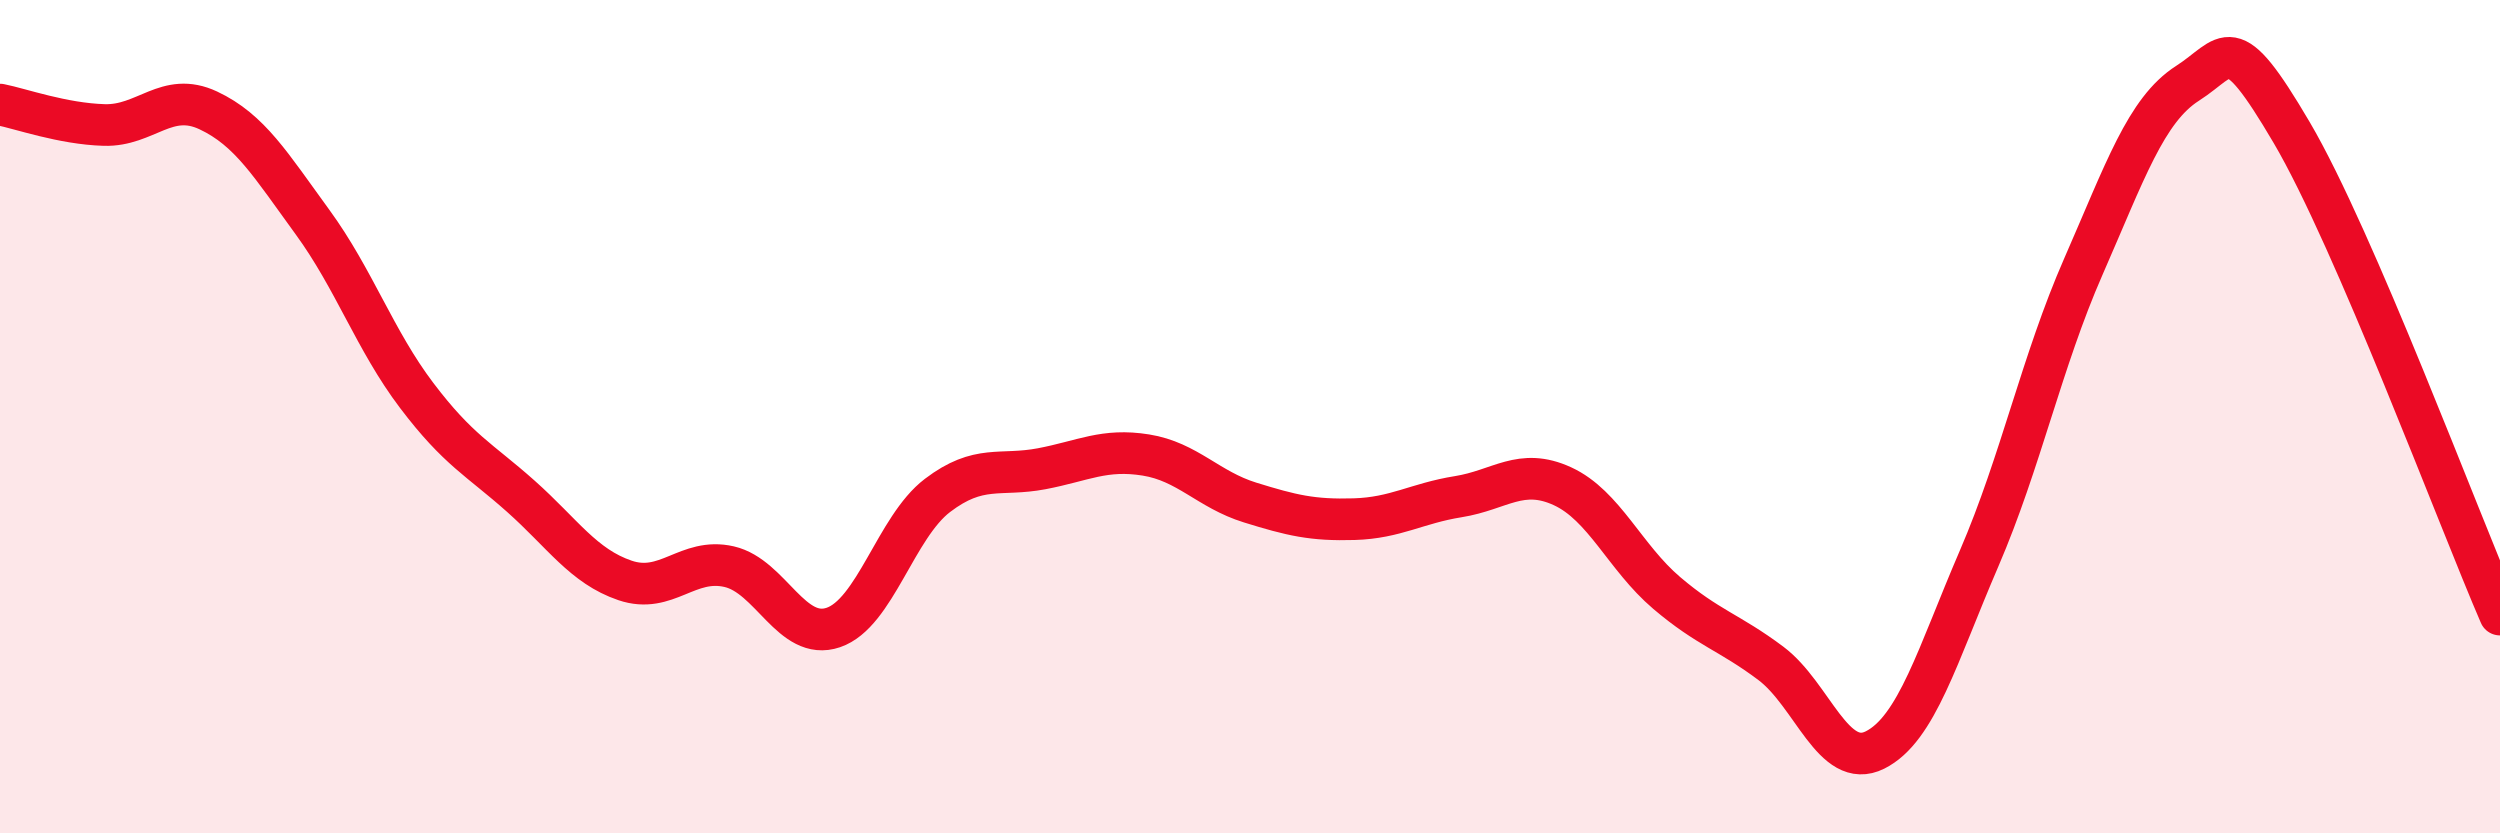 
    <svg width="60" height="20" viewBox="0 0 60 20" xmlns="http://www.w3.org/2000/svg">
      <path
        d="M 0,2.51 C 0.5,2.61 1.5,2.97 2.5,3 C 3.5,3.03 4,2.18 5,2.65 C 6,3.12 6.5,3.96 7.5,5.33 C 8.5,6.7 9,8.17 10,9.49 C 11,10.81 11.5,11.02 12.5,11.91 C 13.5,12.8 14,13.59 15,13.93 C 16,14.27 16.5,13.37 17.5,13.6 C 18.5,13.83 19,15.4 20,15.06 C 21,14.72 21.5,12.65 22.5,11.89 C 23.5,11.13 24,11.44 25,11.25 C 26,11.06 26.5,10.76 27.5,10.92 C 28.5,11.08 29,11.75 30,12.06 C 31,12.37 31.5,12.49 32.5,12.46 C 33.5,12.43 34,12.08 35,11.92 C 36,11.76 36.5,11.21 37.5,11.67 C 38.5,12.13 39,13.38 40,14.23 C 41,15.08 41.5,15.17 42.5,15.92 C 43.5,16.67 44,18.5 45,18 C 46,17.5 46.5,15.72 47.5,13.4 C 48.5,11.08 49,8.68 50,6.4 C 51,4.12 51.5,2.64 52.5,2 C 53.5,1.36 53.5,0.63 55,3.18 C 56.5,5.73 59,12.44 60,14.75L60 20L0 20Z"
        fill="#EB0A25"
        opacity="0.1"
        stroke-linecap="round"
        stroke-linejoin="round"
      />
      <path
        d="M 0,2.51 C 0.5,2.61 1.5,2.97 2.5,3 C 3.5,3.03 4,2.18 5,2.65 C 6,3.12 6.5,3.96 7.5,5.33 C 8.5,6.7 9,8.17 10,9.49 C 11,10.81 11.5,11.02 12.5,11.91 C 13.5,12.8 14,13.59 15,13.93 C 16,14.27 16.5,13.37 17.5,13.6 C 18.5,13.83 19,15.4 20,15.06 C 21,14.72 21.5,12.65 22.5,11.89 C 23.5,11.13 24,11.44 25,11.25 C 26,11.06 26.5,10.76 27.5,10.92 C 28.5,11.08 29,11.75 30,12.06 C 31,12.37 31.5,12.49 32.5,12.46 C 33.5,12.43 34,12.08 35,11.92 C 36,11.76 36.5,11.21 37.5,11.67 C 38.5,12.13 39,13.38 40,14.23 C 41,15.08 41.5,15.17 42.5,15.92 C 43.5,16.67 44,18.5 45,18 C 46,17.5 46.5,15.72 47.5,13.4 C 48.5,11.08 49,8.68 50,6.4 C 51,4.12 51.5,2.64 52.5,2 C 53.5,1.36 53.5,0.63 55,3.18 C 56.5,5.73 59,12.44 60,14.75"
        stroke="#EB0A25"
        stroke-width="1"
        fill="none"
        stroke-linecap="round"
        stroke-linejoin="round"
      />
    </svg>
  